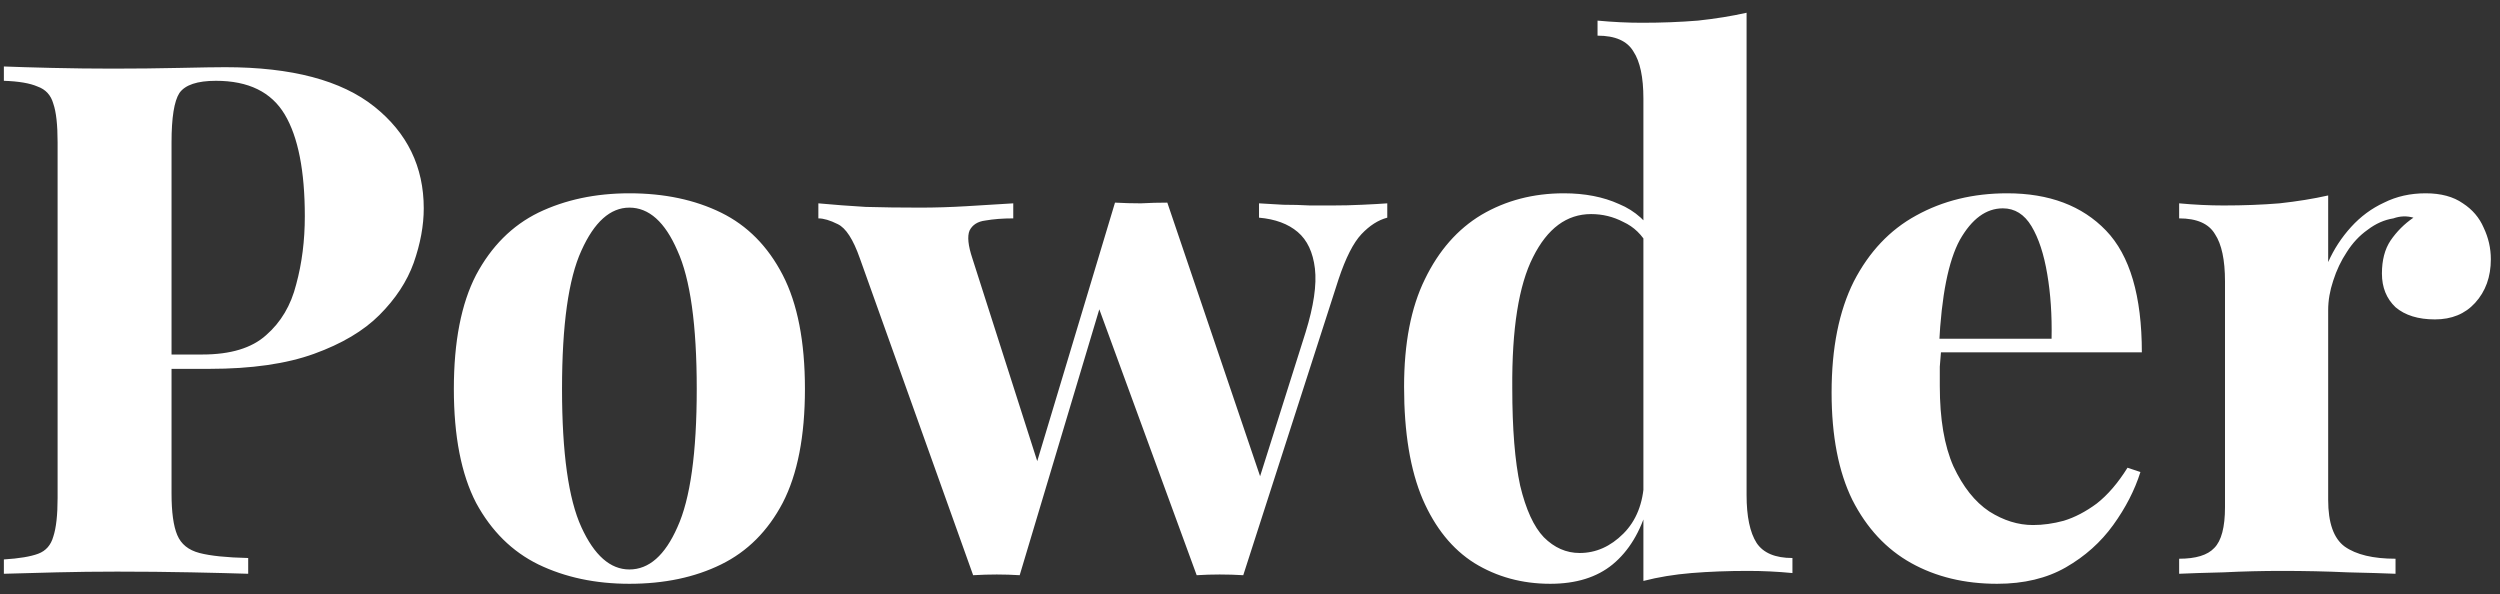 <svg width="122" height="29" viewBox="0 0 122 29" fill="none" xmlns="http://www.w3.org/2000/svg">
<rect x="0" y="0" width="122" height="29" fill="#333333" stroke="none"/>
<path d="M0.189 3.244C0.772 3.267 1.553 3.291 2.532 3.314C3.534 3.337 4.525 3.349 5.504 3.349C6.623 3.349 7.707 3.337 8.756 3.314C9.805 3.291 10.55 3.279 10.993 3.279C14.234 3.279 16.658 3.92 18.266 5.202C19.875 6.484 20.679 8.139 20.679 10.167C20.679 11.007 20.516 11.892 20.189 12.825C19.863 13.734 19.304 14.585 18.511 15.377C17.742 16.146 16.681 16.776 15.329 17.265C13.977 17.755 12.275 18 10.224 18H6.658V17.3H9.874C11.25 17.3 12.287 16.986 12.986 16.356C13.709 15.727 14.199 14.899 14.455 13.874C14.735 12.848 14.875 11.741 14.875 10.552C14.875 8.337 14.548 6.682 13.896 5.587C13.243 4.491 12.124 3.943 10.539 3.943C9.63 3.943 9.035 4.141 8.756 4.538C8.499 4.934 8.371 5.738 8.371 6.95V24.084C8.371 24.993 8.464 25.669 8.651 26.112C8.837 26.555 9.198 26.846 9.735 26.986C10.271 27.126 11.063 27.207 12.112 27.231V28C11.39 27.977 10.457 27.953 9.315 27.93C8.173 27.907 6.972 27.895 5.713 27.895C4.711 27.895 3.732 27.907 2.776 27.93C1.821 27.953 0.958 27.977 0.189 28V27.301C0.935 27.254 1.494 27.161 1.867 27.021C2.24 26.881 2.485 26.601 2.602 26.182C2.741 25.762 2.811 25.133 2.811 24.294V6.95C2.811 6.088 2.741 5.459 2.602 5.062C2.485 4.643 2.229 4.363 1.832 4.223C1.459 4.06 0.911 3.967 0.189 3.943V3.244ZM30.714 9.433C32.416 9.433 33.908 9.748 35.19 10.377C36.472 11.007 37.474 12.021 38.197 13.419C38.92 14.818 39.281 16.671 39.281 18.979C39.281 21.287 38.92 23.14 38.197 24.538C37.474 25.914 36.472 26.916 35.19 27.545C33.908 28.175 32.416 28.489 30.714 28.489C29.059 28.489 27.579 28.175 26.273 27.545C24.991 26.916 23.977 25.914 23.232 24.538C22.509 23.14 22.148 21.287 22.148 18.979C22.148 16.671 22.509 14.818 23.232 13.419C23.977 12.021 24.991 11.007 26.273 10.377C27.579 9.748 29.059 9.433 30.714 9.433ZM30.714 10.132C29.782 10.132 29.001 10.832 28.372 12.23C27.742 13.606 27.427 15.855 27.427 18.979C27.427 22.102 27.742 24.352 28.372 25.727C29.001 27.102 29.782 27.79 30.714 27.79C31.67 27.79 32.451 27.102 33.057 25.727C33.686 24.352 34.001 22.102 34.001 18.979C34.001 15.855 33.686 13.606 33.057 12.23C32.451 10.832 31.67 10.132 30.714 10.132ZM49.447 9.923V10.657C48.934 10.657 48.479 10.692 48.083 10.762C47.71 10.808 47.454 10.972 47.314 11.251C47.197 11.531 47.244 11.986 47.454 12.615L50.776 23L50.321 23.489L54.412 9.888L55.111 10.202L49.761 28.07C49.389 28.047 49.016 28.035 48.642 28.035C48.27 28.035 47.885 28.047 47.489 28.07L41.964 12.615C41.638 11.682 41.276 11.123 40.88 10.937C40.507 10.75 40.192 10.657 39.936 10.657V9.923C40.682 9.992 41.451 10.051 42.244 10.097C43.06 10.121 43.945 10.132 44.901 10.132C45.624 10.132 46.381 10.109 47.174 10.062C47.99 10.016 48.747 9.969 49.447 9.923ZM67.699 9.923V10.622C67.256 10.738 66.837 11.007 66.44 11.426C66.044 11.846 65.671 12.58 65.321 13.629L60.671 28.07C60.298 28.047 59.913 28.035 59.517 28.035C59.144 28.035 58.771 28.047 58.398 28.07L53.468 14.608L54.412 9.888C54.831 9.911 55.251 9.923 55.671 9.923C56.114 9.899 56.545 9.888 56.965 9.888L61.755 24.014L61.37 23.629L63.713 16.216C64.109 14.934 64.261 13.897 64.168 13.104C64.074 12.312 63.794 11.717 63.328 11.321C62.862 10.925 62.233 10.692 61.44 10.622V9.923C61.813 9.946 62.209 9.969 62.629 9.992C63.072 9.992 63.503 10.004 63.923 10.027C64.366 10.027 64.739 10.027 65.042 10.027C65.508 10.027 65.986 10.016 66.475 9.992C66.988 9.969 67.396 9.946 67.699 9.923ZM85.233 0.622V24.154C85.233 25.203 85.396 25.984 85.723 26.497C86.049 26.986 86.632 27.231 87.471 27.231V27.965C86.748 27.895 86.026 27.86 85.303 27.86C84.324 27.86 83.403 27.895 82.541 27.965C81.702 28.035 80.921 28.163 80.198 28.35V4.817C80.198 3.768 80.035 2.999 79.709 2.51C79.406 1.997 78.823 1.74 77.96 1.74V1.006C78.706 1.076 79.429 1.111 80.128 1.111C81.084 1.111 81.993 1.076 82.856 1.006C83.718 0.913 84.511 0.785 85.233 0.622ZM76.317 9.433C77.343 9.433 78.24 9.608 79.009 9.957C79.802 10.284 80.419 10.843 80.862 11.636L80.443 12.021C80.14 11.461 79.732 11.065 79.219 10.832C78.73 10.575 78.205 10.447 77.645 10.447C76.457 10.447 75.513 11.146 74.813 12.545C74.114 13.92 73.776 16.053 73.799 18.944C73.799 20.925 73.927 22.51 74.184 23.699C74.464 24.865 74.848 25.704 75.338 26.217C75.851 26.73 76.433 26.986 77.086 26.986C77.879 26.986 78.59 26.671 79.219 26.042C79.848 25.413 80.186 24.562 80.233 23.489L80.408 24.713C80.058 25.949 79.487 26.893 78.695 27.545C77.925 28.175 76.911 28.489 75.653 28.489C74.277 28.489 73.042 28.151 71.946 27.476C70.874 26.799 70.035 25.762 69.428 24.363C68.822 22.942 68.519 21.112 68.519 18.874C68.519 16.753 68.857 15.004 69.533 13.629C70.209 12.23 71.13 11.181 72.296 10.482C73.485 9.783 74.825 9.433 76.317 9.433ZM97.949 9.433C100 9.433 101.609 10.039 102.774 11.251C103.94 12.463 104.522 14.445 104.522 17.195H93.019L92.949 16.531H100.117C100.14 15.389 100.07 14.34 99.907 13.384C99.744 12.405 99.487 11.624 99.138 11.041C98.788 10.459 98.322 10.167 97.739 10.167C96.923 10.167 96.224 10.68 95.641 11.706C95.082 12.732 94.744 14.433 94.627 16.811L94.732 17.021C94.709 17.3 94.685 17.592 94.662 17.895C94.662 18.198 94.662 18.512 94.662 18.839C94.662 20.447 94.883 21.753 95.326 22.755C95.793 23.757 96.375 24.492 97.075 24.958C97.774 25.401 98.485 25.622 99.208 25.622C99.697 25.622 100.198 25.552 100.711 25.413C101.247 25.249 101.783 24.97 102.32 24.573C102.856 24.154 103.357 23.571 103.823 22.825L104.453 23.035C104.173 23.921 103.73 24.783 103.124 25.622C102.518 26.462 101.748 27.149 100.816 27.685C99.884 28.221 98.765 28.489 97.459 28.489C95.874 28.489 94.475 28.151 93.263 27.476C92.051 26.799 91.096 25.774 90.396 24.398C89.72 23.023 89.382 21.275 89.382 19.154C89.382 16.986 89.743 15.179 90.466 13.734C91.212 12.289 92.226 11.216 93.508 10.517C94.814 9.794 96.294 9.433 97.949 9.433ZM118.371 9.433C119.117 9.433 119.723 9.596 120.189 9.923C120.655 10.226 120.993 10.622 121.203 11.111C121.436 11.601 121.553 12.114 121.553 12.65C121.553 13.512 121.296 14.223 120.783 14.783C120.294 15.319 119.641 15.587 118.825 15.587C118.009 15.587 117.368 15.389 116.902 14.993C116.459 14.573 116.238 14.025 116.238 13.349C116.238 12.697 116.378 12.16 116.657 11.741C116.96 11.298 117.333 10.925 117.776 10.622C117.45 10.529 117.124 10.54 116.797 10.657C116.354 10.727 115.935 10.913 115.538 11.216C115.142 11.496 114.804 11.857 114.524 12.3C114.245 12.72 114.023 13.186 113.86 13.699C113.697 14.188 113.615 14.666 113.615 15.133V24.398C113.615 25.517 113.883 26.275 114.419 26.671C114.979 27.068 115.806 27.266 116.902 27.266V28C116.366 27.977 115.585 27.953 114.559 27.93C113.534 27.883 112.461 27.86 111.342 27.86C110.41 27.86 109.466 27.883 108.51 27.93C107.554 27.953 106.832 27.977 106.342 28V27.266C107.158 27.266 107.729 27.091 108.056 26.741C108.405 26.392 108.58 25.727 108.58 24.748V13.734C108.58 12.685 108.417 11.916 108.091 11.426C107.788 10.913 107.205 10.657 106.342 10.657V9.923C107.088 9.992 107.811 10.027 108.51 10.027C109.489 10.027 110.398 9.992 111.238 9.923C112.1 9.829 112.893 9.701 113.615 9.538V12.79C113.895 12.16 114.268 11.589 114.734 11.076C115.2 10.564 115.737 10.167 116.343 9.888C116.949 9.585 117.625 9.433 118.371 9.433Z" fill="white"/>
</svg>
